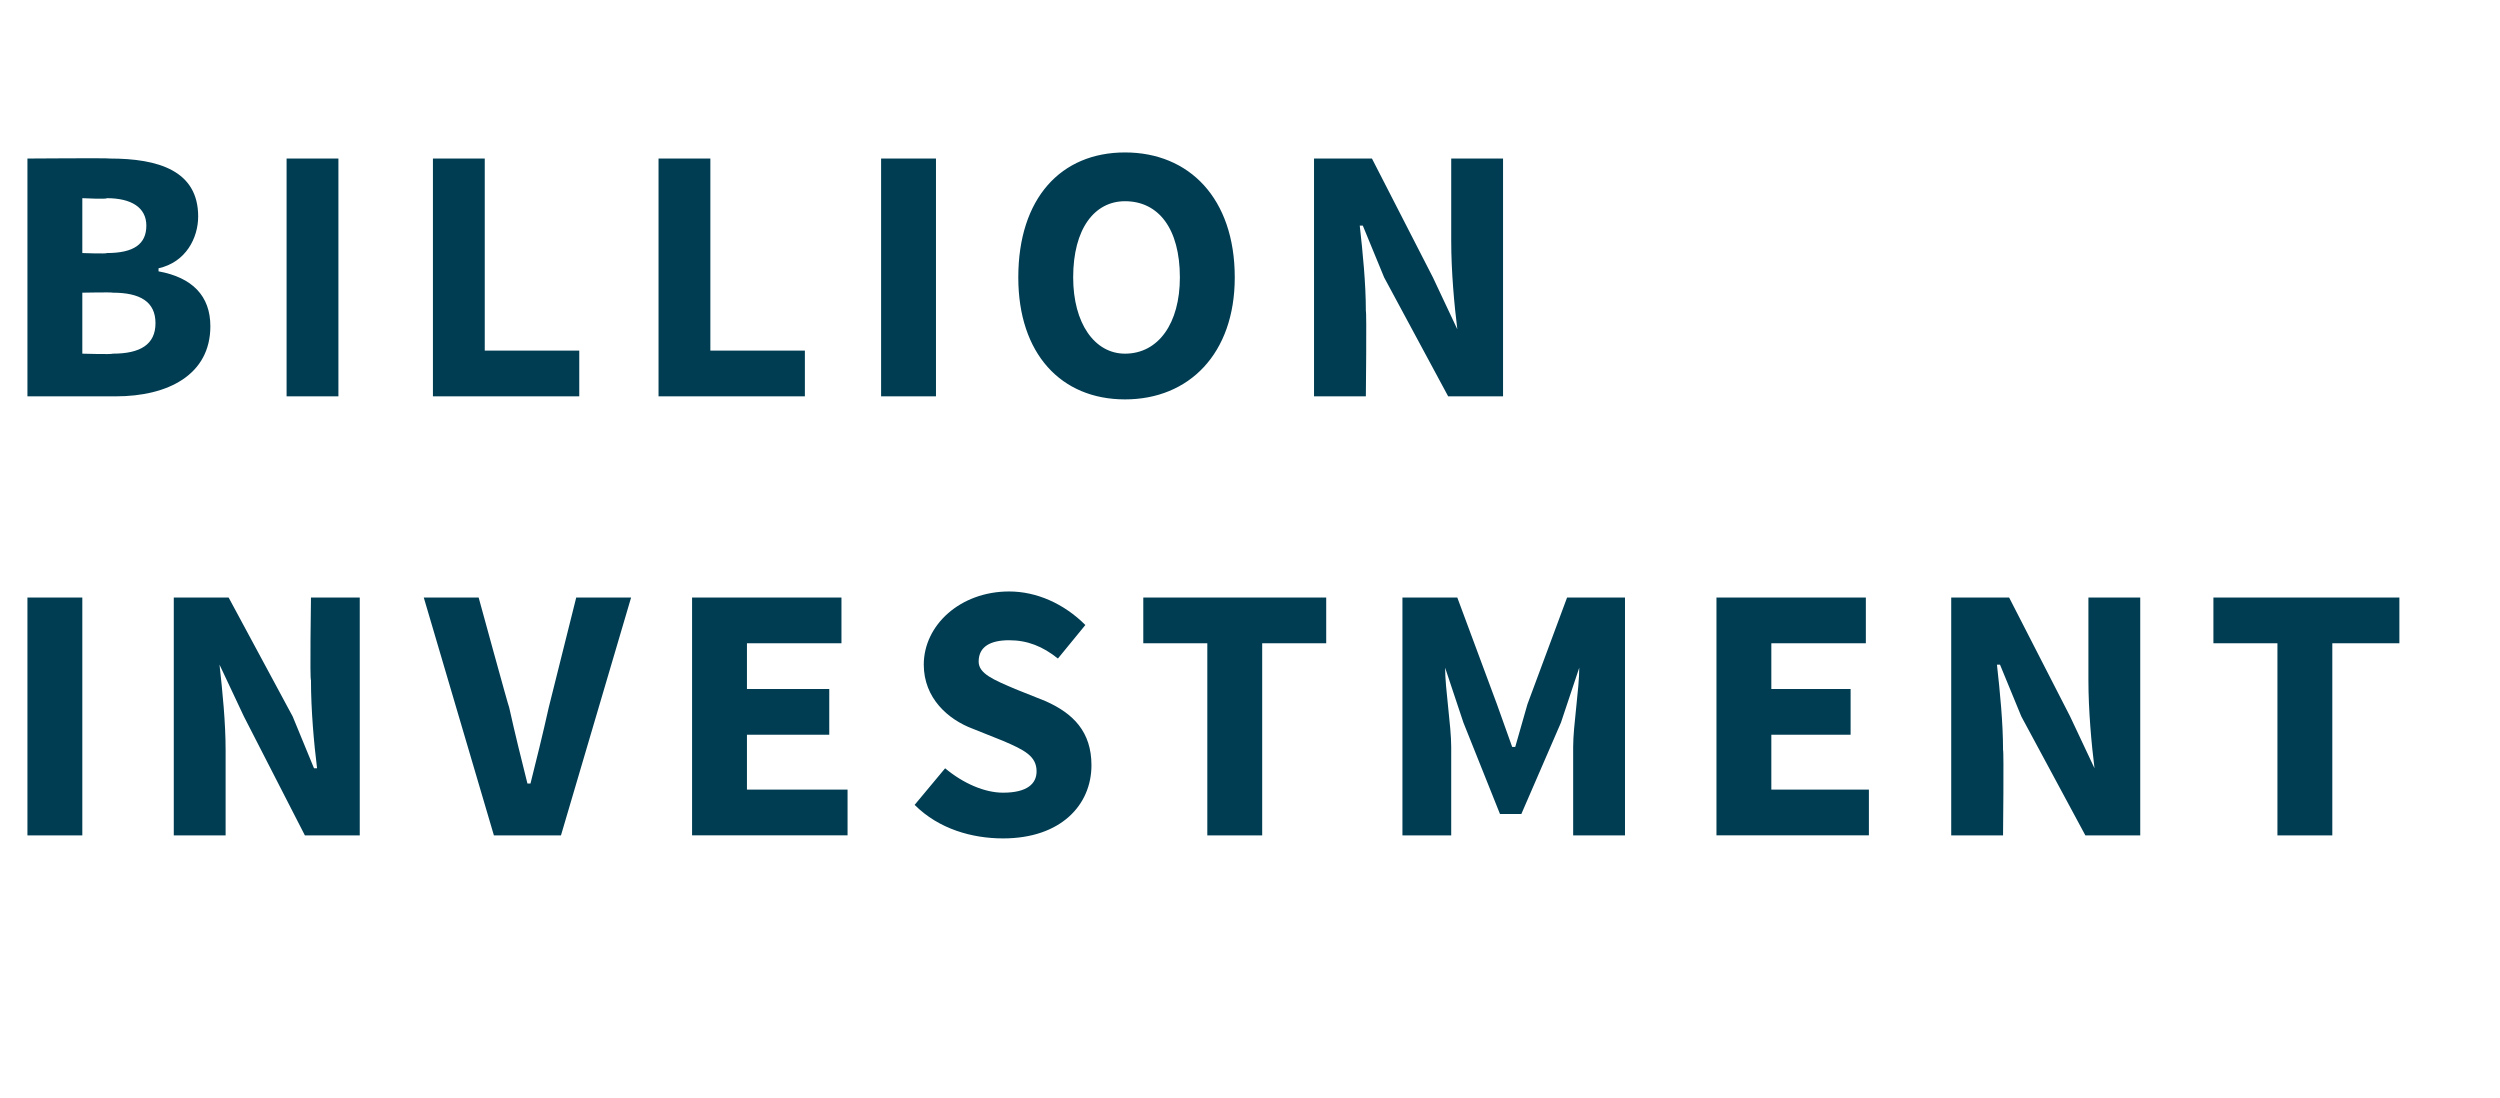 <?xml version="1.0" standalone="no"?><!DOCTYPE svg PUBLIC "-//W3C//DTD SVG 1.1//EN" "http://www.w3.org/Graphics/SVG/1.1/DTD/svg11.dtd"><svg xmlns="http://www.w3.org/2000/svg" version="1.1" width="82px" height="36px" viewBox="0 -4 82 36" style="top:-4px"><desc>billion investment</desc><defs/><g id="Polygon15253"><path d="m.9 15.6h1.8v7.8H.9v-7.8zm4.8 0h1.8l2.1 3.9l.7 1.7h.1c-.1-.8-.2-1.9-.2-2.9c-.04.04 0-2.7 0-2.7h1.6v7.8H10l-2-3.9l-.8-1.7s-.02 0 0 0c.1.9.2 1.9.2 2.8v2.8H5.7v-7.8zm8.2 0h1.8s.99 3.62 1 3.6c.2.9.4 1.7.6 2.5h.1c.2-.8.4-1.6.6-2.5l.9-3.6h1.8l-2.3 7.8h-2.2l-2.3-7.8zm8.8 0h4.9v1.5h-3.1v1.5h2.7v1.5h-2.7v1.8h3.3v1.5h-5.1v-7.8zm8.3 5.6c.6.5 1.3.8 1.9.8c.8 0 1.1-.3 1.1-.7c0-.5-.4-.7-1.1-1l-1-.4c-.8-.3-1.6-1-1.6-2.1c0-1.3 1.2-2.4 2.8-2.4c.9 0 1.8.4 2.5 1.1l-.9 1.1c-.5-.4-1-.6-1.6-.6c-.6 0-1 .2-1 .7c0 .4.5.6 1.2.9l1 .4c.9.4 1.5 1 1.5 2.1c0 1.3-1 2.4-2.9 2.4c-1 0-2.1-.3-2.9-1.1l1-1.2zm8.6-4.1h-2.1v-1.5h6v1.5h-2.1v6.3h-1.8v-6.3zm6.4-1.5h1.8l1.3 3.5l.5 1.4h.1l.4-1.4l1.3-3.5h1.9v7.8h-1.7v-2.9c0-.7.2-1.9.2-2.6c.04-.03 0 0 0 0l-.6 1.8l-1.3 3h-.7l-1.2-3l-.6-1.8s-.04-.03 0 0c0 .7.2 1.9.2 2.6v2.9H46v-7.8zm10.3 0h4.9v1.5h-3.1v1.5h2.6v1.5h-2.6v1.8h3.2v1.5h-5v-7.8zm7.7 0h1.9l2 3.9l.8 1.7s.02-.01 0 0c-.1-.8-.2-1.9-.2-2.9v-2.7h1.7v7.8h-1.8l-2.1-3.9l-.7-1.7h-.1c.1.9.2 1.9.2 2.8c.03.03 0 2.8 0 2.8H64v-7.8zm10.7 1.5h-2.1v-1.5h6.1v1.5h-2.2v6.3h-1.8v-6.3z" stroke="none" fill="#003d52"/></g><g id="Polygon15252"><path d="m.9 1.2s2.69-.02 2.7 0c1.6 0 2.9.4 2.9 1.9c0 .7-.4 1.5-1.3 1.7v.1c1.1.2 1.7.8 1.7 1.8C6.9 8.3 5.5 9 3.8 9H.9V1.2zm2.6 3.1c.9 0 1.3-.3 1.3-.9c0-.6-.5-.9-1.3-.9c.03.04-.8 0-.8 0v1.8s.8.03.8 0zm.2 3.3c.9 0 1.4-.3 1.4-1c0-.7-.5-1-1.4-1c-.03-.02-1 0-1 0v2s.97.03 1 0zm5.7-6.4h1.7v7.8H9.4V1.2zm4.8 0h1.7v6.3h3.1v1.5h-4.8V1.2zm7.4 0h1.7v6.3h3.1v1.5h-4.8V1.2zm7.3 0h1.8v7.8h-1.8V1.2zm4.5 3.9c0-2.6 1.4-4.1 3.5-4.1c2.1 0 3.6 1.5 3.6 4.1c0 2.5-1.5 4-3.6 4c-2.1 0-3.5-1.5-3.5-4zm5.3 0c0-1.6-.7-2.5-1.8-2.5c-1 0-1.7.9-1.7 2.5c0 1.5.7 2.5 1.7 2.5c1.1 0 1.8-1 1.8-2.5zm4.4-3.9h1.9l2 3.9l.8 1.7s.02-.01 0 0c-.1-.8-.2-1.9-.2-2.9V1.2h1.7v7.8h-1.8l-2.1-3.9l-.7-1.7h-.1c.1.9.2 1.9.2 2.8c.03.03 0 2.8 0 2.8h-1.7V1.2z" stroke="none" fill="#003d52"/></g></svg>